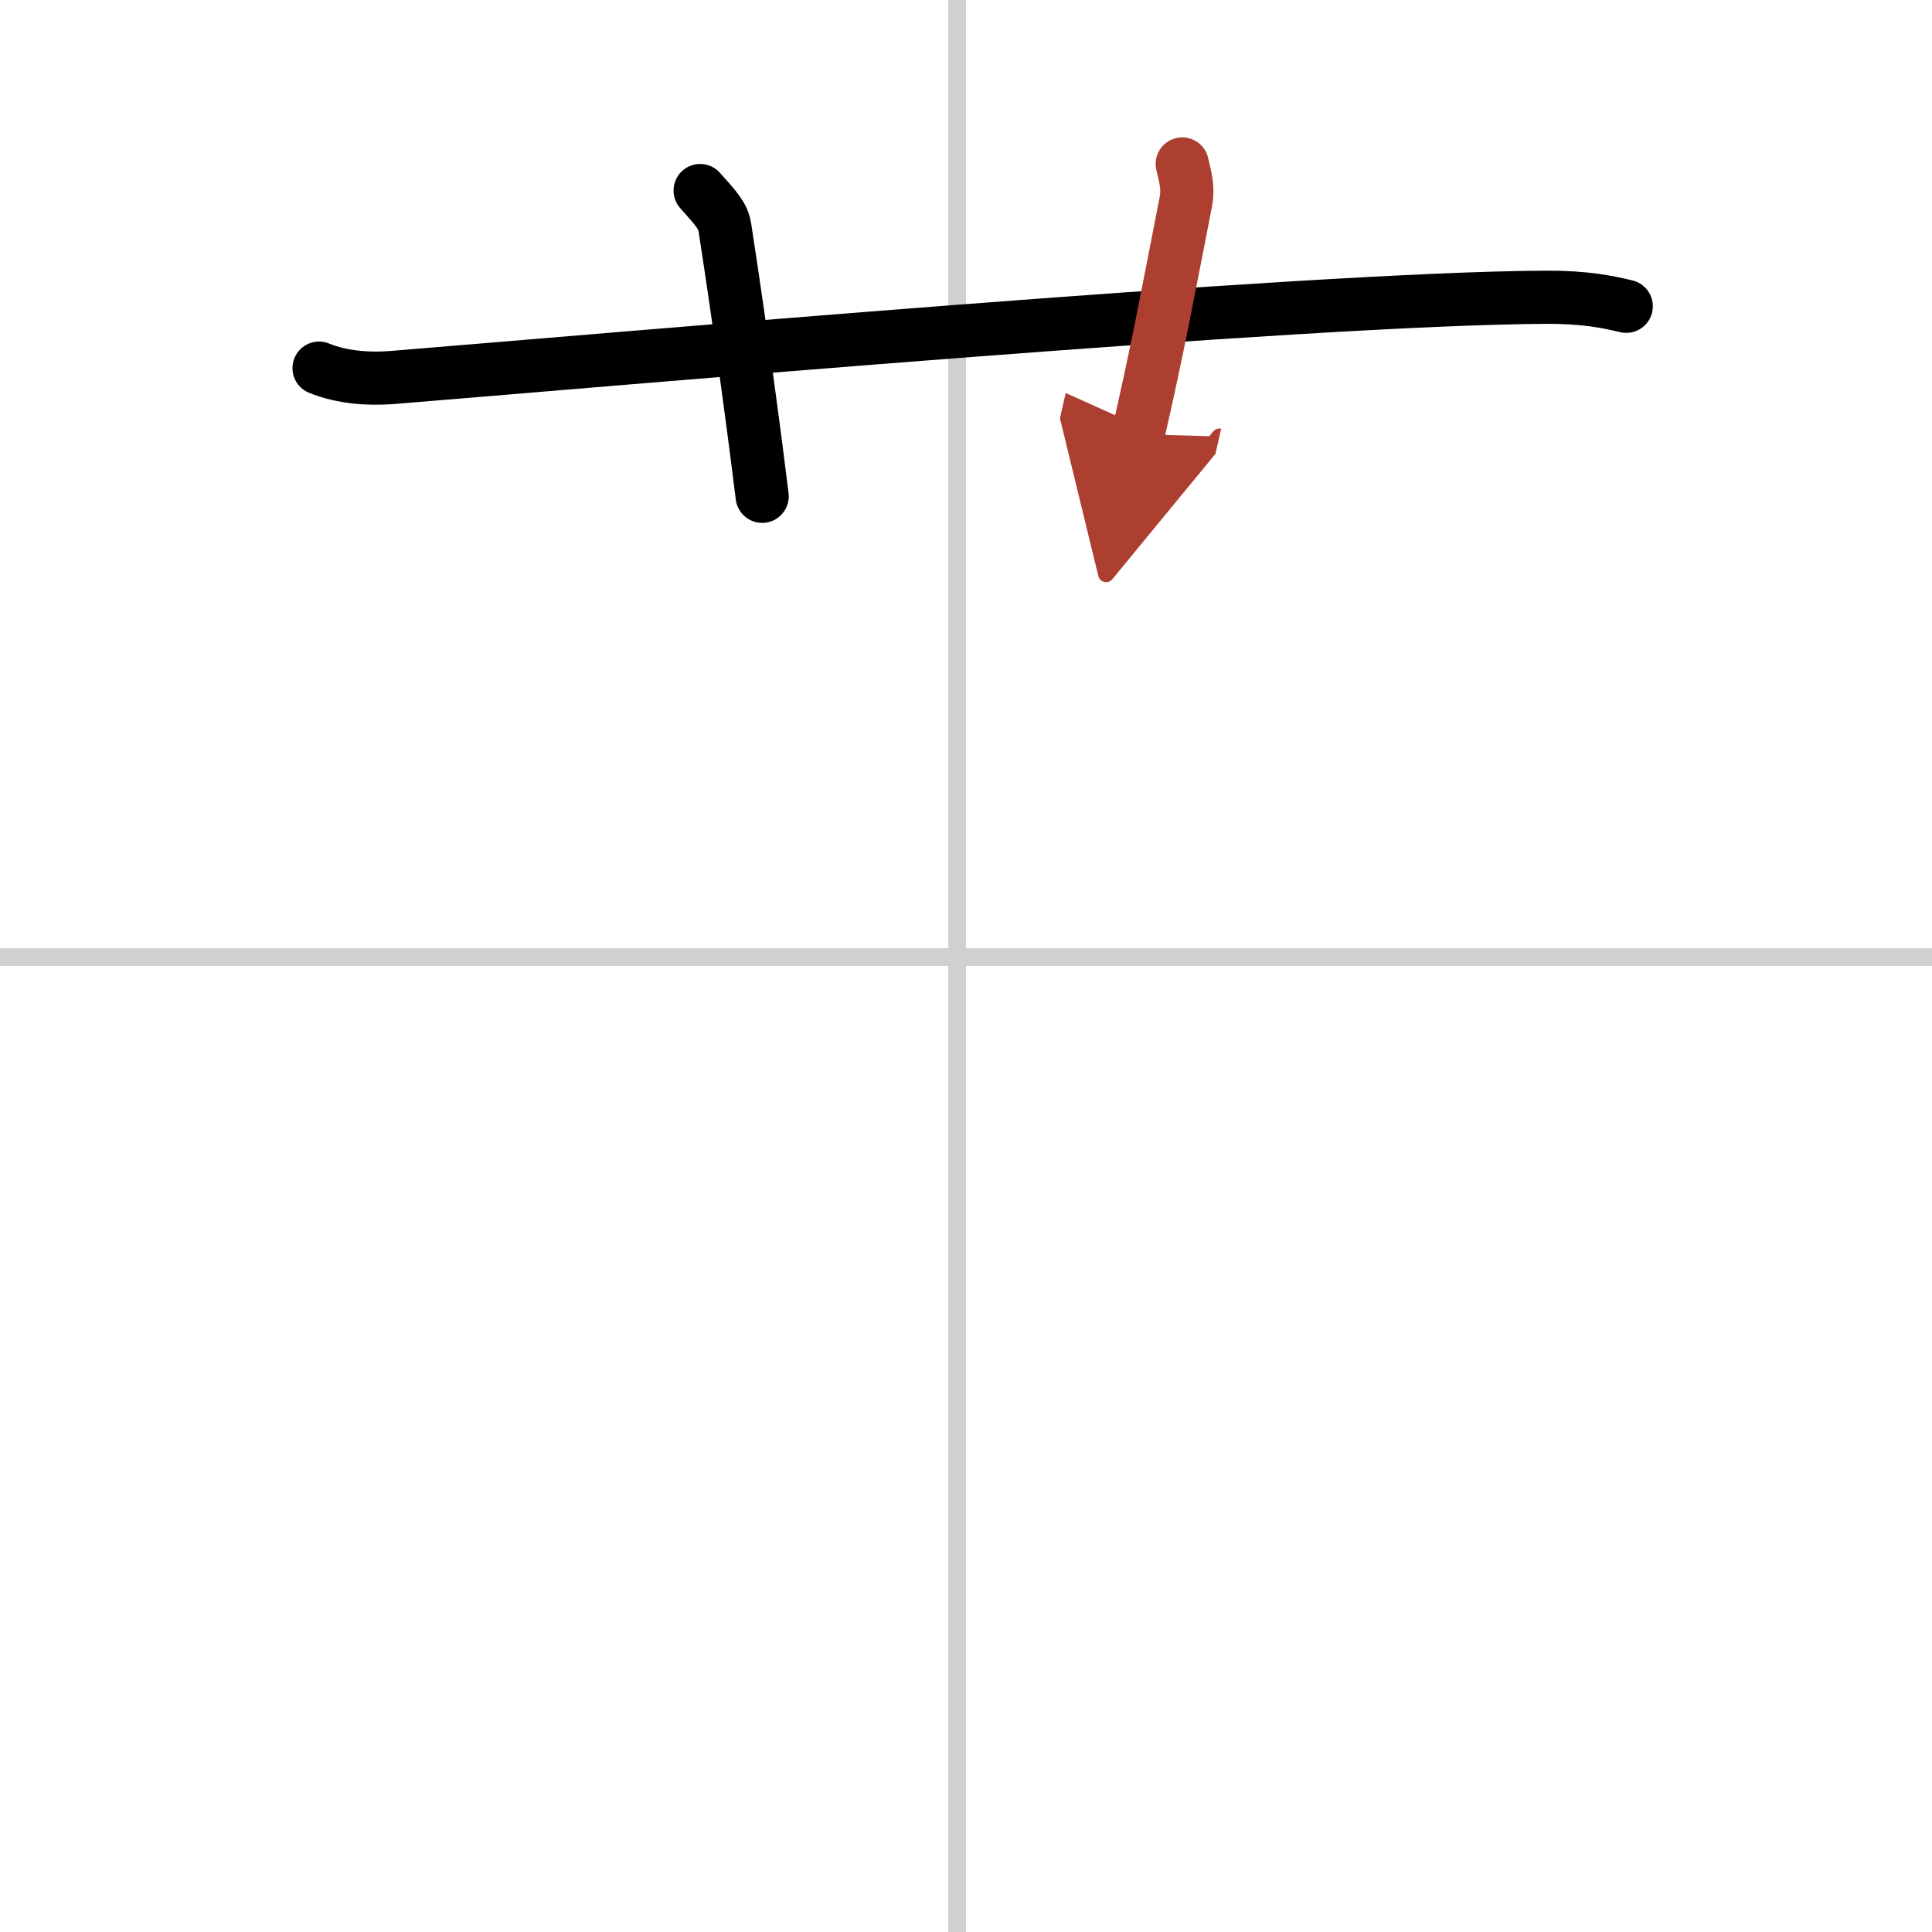 <svg width="400" height="400" viewBox="0 0 109 109" xmlns="http://www.w3.org/2000/svg"><defs><marker id="a" markerWidth="4" orient="auto" refX="1" refY="5" viewBox="0 0 10 10"><polyline points="0 0 10 5 0 10 1 5" fill="#ad3f31" stroke="#ad3f31"/></marker></defs><g fill="none" stroke="#000" stroke-linecap="round" stroke-linejoin="round" stroke-width="3"><rect width="100%" height="100%" fill="#fff" stroke="#fff"/><line x1="54" x2="54" y2="109" stroke="#d0d0d0" stroke-width="1"/><line x2="109" y1="54" y2="54" stroke="#d0d0d0" stroke-width="1"/><path d="m18 20.77c1.29 0.53 2.8 0.63 4.1 0.53 11.9-0.96 51.4-4.46 65.12-4.53 2.16-0.01 3.45 0.25 4.53 0.51"/><path d="M39.5,10.75c0.98,1.1,1.29,1.43,1.4,2.11C41.88,19.18,42.72,25.7,43,28"/><path d="m66.7 9.25c0.16 0.74 0.37 1.29 0.19 2.2-1.05 5.35-1.53 8.02-2.68 13.05" marker-end="url(#a)" stroke="#ad3f31"/></g></svg>
